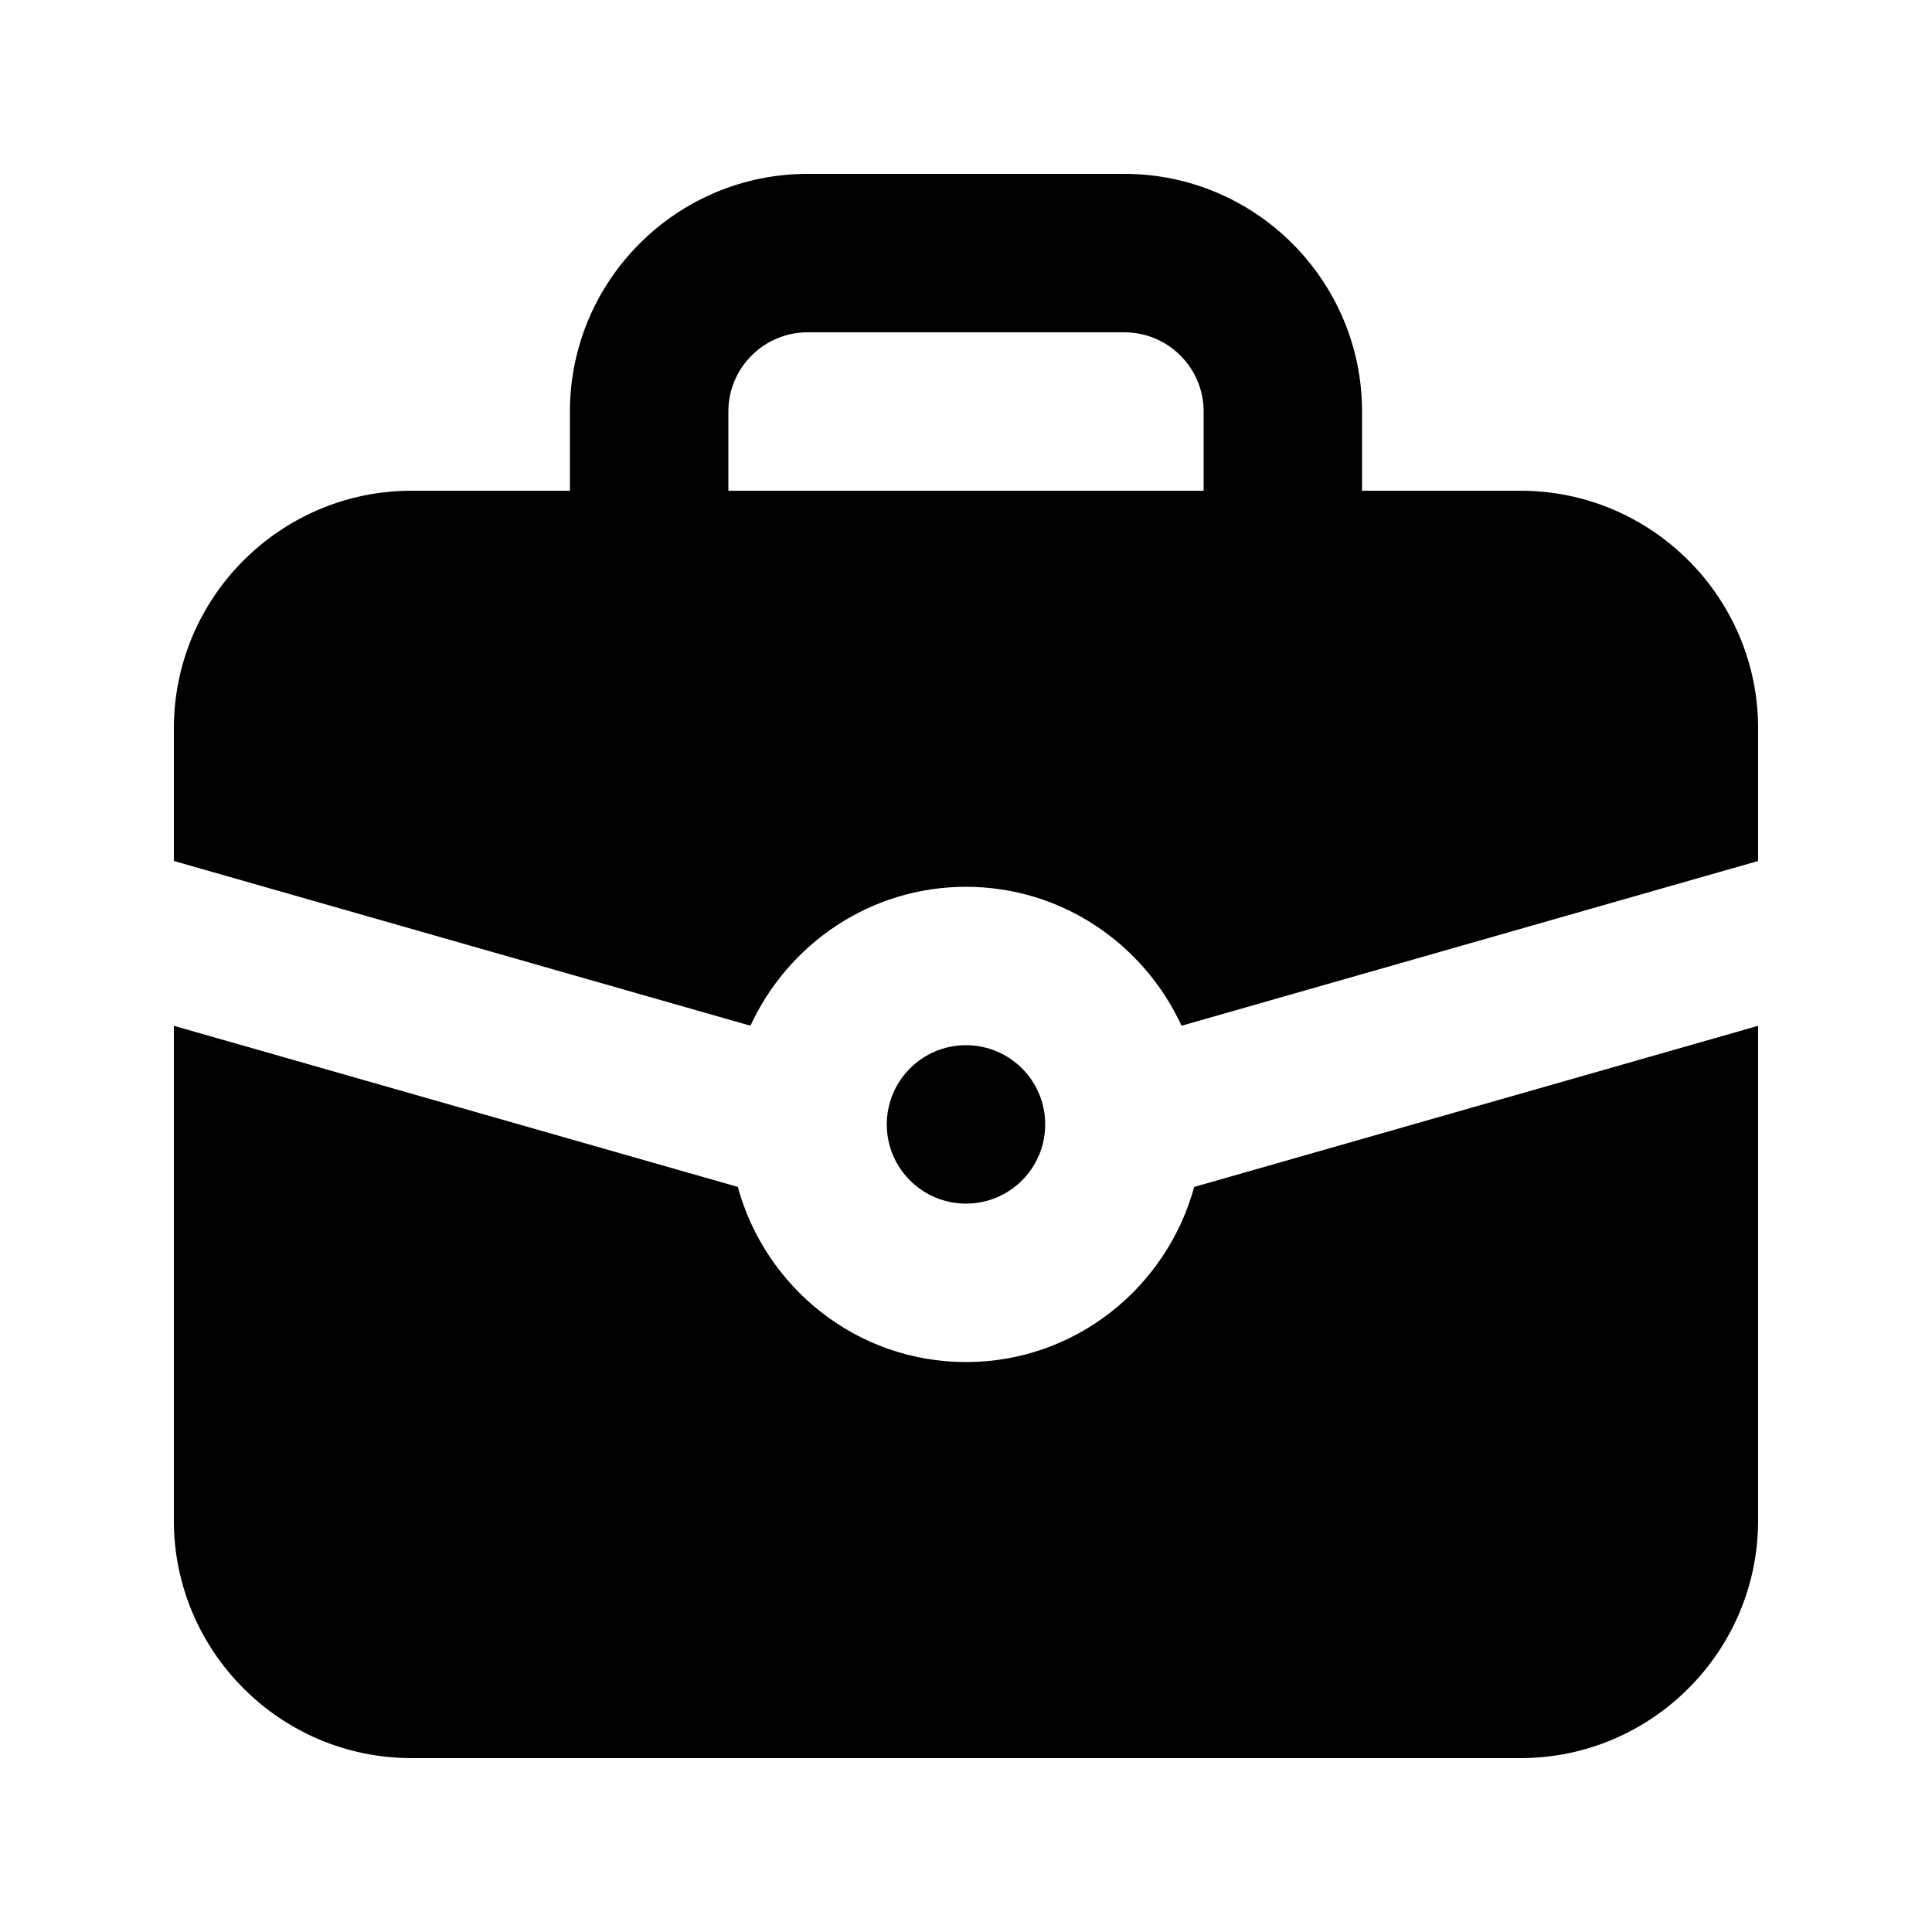 <?xml version="1.0" encoding="UTF-8"?>
<!-- Uploaded to: ICON Repo, www.iconrepo.com, Generator: ICON Repo Mixer Tools -->
<svg fill="#000000" width="800px" height="800px" version="1.1" viewBox="144 144 512 512" xmlns="http://www.w3.org/2000/svg">
 <g>
  <path d="m546.94 274.05h-41.984v-20.992c0-34.723-28.254-62.977-62.977-62.977h-83.969c-34.719 0-62.973 28.254-62.973 62.977v20.992h-41.984c-34.723 0-62.977 28.254-62.977 62.977v35.141l152.8 43.664c9.973-21.664 31.762-36.82 57.121-36.82s47.148 15.156 57.121 36.82l152.8-43.664v-35.141c0-34.723-28.254-62.977-62.977-62.977zm-83.965 0h-125.95v-20.992c0-11.586 9.426-20.992 20.992-20.992h83.969c11.566 0 20.992 9.406 20.992 20.992z"/>
  <path d="m420.99 441.98c0 11.594-9.398 20.992-20.992 20.992s-20.992-9.398-20.992-20.992 9.398-20.992 20.992-20.992 20.992 9.398 20.992 20.992"/>
  <path d="m400 504.96c-28.969 0-53.172-19.754-60.477-46.414l-149.45-42.695v131.09c0 34.723 28.254 62.977 62.977 62.977h293.89c34.723 0 62.977-28.254 62.977-62.977v-131.09l-149.44 42.699c-7.309 26.66-31.512 46.41-60.48 46.41z"/>
 </g>
</svg>
